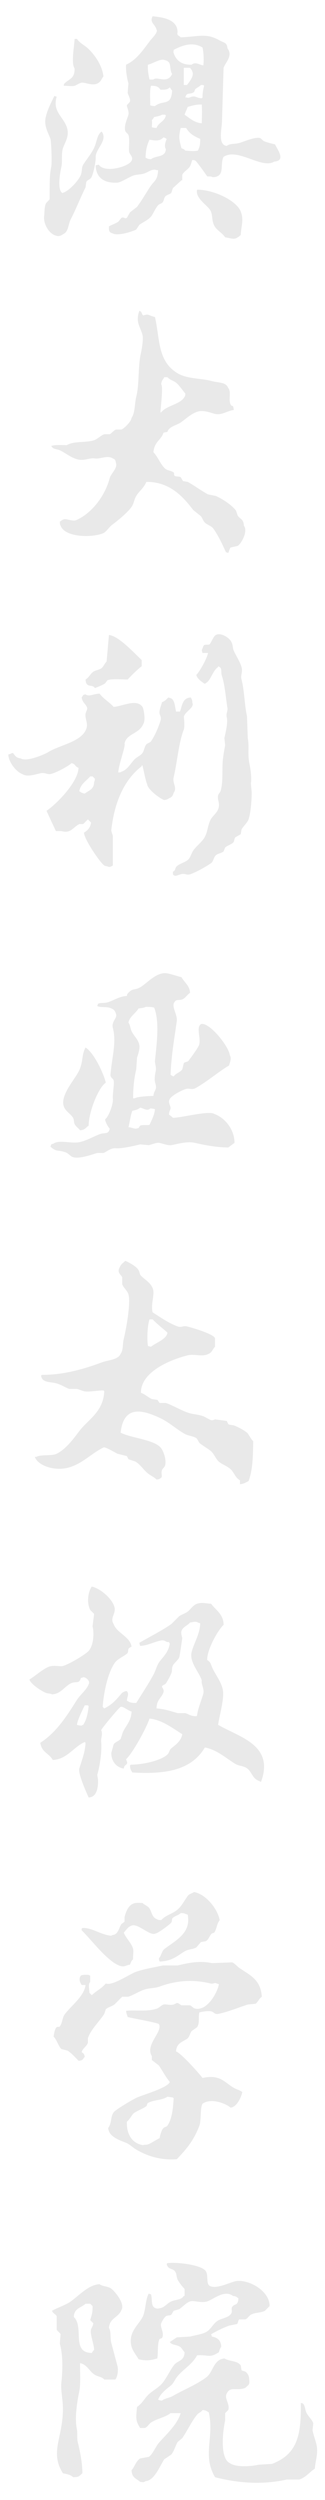 <?xml version="1.0" encoding="utf-8"?>
<!-- Generator: Adobe Illustrator 17.0.0, SVG Export Plug-In . SVG Version: 6.00 Build 0)  -->
<!DOCTYPE svg PUBLIC "-//W3C//DTD SVG 1.1//EN" "http://www.w3.org/Graphics/SVG/1.1/DTD/svg11.dtd">
<svg version="1.1" id="Layer_1" xmlns="http://www.w3.org/2000/svg" xmlns:xlink="http://www.w3.org/1999/xlink" x="0px" y="0px"
	 width="50px" height="384px" viewBox="0 0 50 384" enable-background="new 0 0 50 384" xml:space="preserve">
<g>
	<path opacity="0.1" fill="#222221" d="M13.04,267.576l0.12,0.12c-0.055,1.461-0.639,2.854-0.96,3.96
		c-0.226,0.778,1.163,3.833,1.44,4.439c1.248-0.054,1.483-1.496,1.44-2.76c-0.04-0.24-0.08-0.48-0.12-0.72
		c0.386-1.248,0.758-3.653,0.6-5.16c-0.045-0.431,0.296-1.236,0-1.681c0.059-0.284,2.773-3.516,3-3.6
		c0.375-0.126,1.083,0.559,1.68,0.72c-0.045,1.452-0.868,2.161-1.32,3.12c-0.12,0.36-0.24,0.721-0.36,1.08
		c-0.252,0.33-0.848,0.475-1.08,0.84c-0.12,0.44-0.24,0.88-0.36,1.32c0.006,1.292,0.79,2.23,1.92,2.4
		c0.099-0.51,0.211-0.435,0.48-0.721c0.12-0.259-0.027-0.348-0.12-0.72c0.999-0.912,3.139-4.787,3.6-6.24
		c1.935,0.183,3.656,1.548,5.04,2.4c-0.151,1.011-1.014,1.637-1.681,2.16c-0.295,0.231-0.332,0.71-0.6,0.96
		c-0.996,0.932-3.711,1.554-5.64,1.56c-0.04,0.04-0.08,0.08-0.12,0.12c0.026,0.619,0.146,0.715,0.36,1.08
		c4.748,0.276,8.997-0.177,11.16-3.84c1.817,0.317,3.295,1.679,4.681,2.52c0.524,0.319,1.115,0.274,1.68,0.601
		c0.877,0.506,0.876,1.674,2.04,2.04c0.123,0.097,0.029,0.044,0.24,0.12c2.097-5.704-3.385-6.863-6.601-8.761
		c0.168-1.333,0.99-4.012,0.72-5.399c-0.23-1.184-1.122-2.308-1.559-3.24c-0.331-0.706-0.24-0.927-0.84-1.32
		c-0.057-1.499,1.544-4.464,2.519-5.399c-0.015-1.662-1.204-2.247-1.92-3.24c-0.741-0.025-1.388-0.259-2.16,0
		c-0.629,0.211-0.972,0.844-1.44,1.2c-0.432,0.328-0.837,0.403-1.32,0.72c-0.399,0.4-0.8,0.8-1.2,1.2
		c-1.53,1.061-3.309,1.938-4.919,2.88c0.039,0.276,0.056,0.298,0.12,0.479c1.233-0.068,2.192-0.653,3.24-0.84
		c0.633-0.112,0.692,0.333,1.2,0.24c0.077,0.207,0.024,0.117,0.12,0.24c-0.227,1.356-0.921,1.904-1.561,2.76
		c-0.46,0.616-0.585,1.358-0.96,2.04c-0.803,1.46-1.763,2.914-2.64,4.32c-0.795,0.012-1.015-0.093-1.44-0.36
		c0.063-0.694,0.379-1.005,0-1.44c-0.135-0.105-0.659,0.145-0.84,0.36c-0.8,0.958-1.438,1.703-2.64,2.28
		c-0.08-0.08-0.16-0.16-0.24-0.24c0.15-2.285,0.834-5.389,1.92-6.84c0.384-0.514,1.29-0.9,1.8-1.32
		c0.429-0.354-0.132-0.759,0.72-1.08c-0.197-1.538-2.262-2.081-2.76-3.479c-0.617-0.995,0.423-1.588,0.12-2.641
		c-0.364-1.264-2.117-2.811-3.48-3.119c-0.57,0.799-0.817,2.438-0.24,3.6c0.2,0.2,0.4,0.4,0.6,0.6c-0.08,0.641-0.16,1.28-0.24,1.92
		c0.262,1.006,0.153,2.762-0.48,3.601c-0.188,0.513-3.629,2.534-4.32,2.52c-0.658-0.014-1.372-0.179-2.04,0.12
		c-0.971,0.436-1.959,1.368-2.88,1.92c0.273,0.747,1.787,1.733,2.52,2.04c0.323,0.136,0.704,0.078,0.96,0.24
		c1.359-0.068,1.933-1.211,2.88-1.68c0.821-0.407,1.293,0.163,1.56-0.84c0.246-0.048,0.231-0.03,0.36-0.12
		c0.608,0.034,1.104,0.734,0.84,1.08c-0.316,0.875-1.306,1.616-1.8,2.399c-1.597,2.532-3.139,4.973-5.64,6.601
		c0.228,1.504,1.342,1.588,1.92,2.64C10.356,270.213,11.298,268.325,13.04,267.576z M25.16,259.896
		c0.122-0.412-0.282-0.716-0.24-0.84c0.093-0.272,0.473-0.282,0.6-0.479c0.305-0.474,0.661-1.103,0.84-1.561
		c0.177-0.45,0.022-0.773,0.24-1.2c0.175-0.34,0.803-0.854,0.96-1.199c0.099-0.216,0.48-3,0.48-3c-0.026-0.163-0.236-0.73-0.12-1.08
		c0.229-0.689,0.924-0.822,1.32-1.32c0.45-0.048,0.859-0.225,1.199,0l0.36,0.12c-0.024,1.624-1.002,3.115-1.32,4.439
		c-0.365,1.521,1.124,3.002,1.561,4.32c-0.126,0.548,0.419,1.373,0.239,2.04c-0.275,1.026-0.867,2.367-0.96,3.36
		c-0.04,0.04-0.079,0.08-0.119,0.12c-0.914-0.022-1.119-0.302-1.681-0.48h-1.2c-1.145-0.326-1.984-0.637-3.239-0.72
		C24.109,261,24.886,260.818,25.16,259.896z M13.04,261.936h0.48l0.12,0.12c-0.139,1.248-0.338,2.106-0.84,2.88
		c-0.207,0.078-0.118,0.023-0.24,0.12c-0.341-0.013-0.513-0.048-0.72-0.12C11.885,264.251,12.734,262.567,13.04,261.936z"/>
	<path opacity="0.1" fill-rule="evenodd" clip-rule="evenodd" fill="#222221" d="M17,351.456c-0.601-0.33-1.18-0.234-1.68-0.601
		c-1.864,0.067-3.527,2.162-4.8,2.881c-0.853,0.481-1.718,0.751-2.52,1.199c0.16,0.443,0.569,0.511,0.72,0.84v2.04
		c0.084,0.24,0.514,0.507,0.6,0.721c-0.04,0.479-0.08,0.96-0.12,1.439c0.505,1.801,0.448,4.104,0.24,6
		c-0.128,1.157,0.24,2.488,0.24,4.08c-0.001,4.343-2.059,6.607,0,9.84c0.622,0.121,1.194,0.229,1.56,0.601
		c0.994,0.012,0.948-0.206,1.44-0.601c-0.015-1.631-0.383-3.451-0.72-4.8c-0.144-0.575-0.023-1.486-0.12-1.92
		c-0.412-1.847,0.086-4.53,0.36-5.88c0.242-1.195,0.083-3.264,0.12-4.32c1.121,0.227,1.457,1.339,2.28,1.8
		c0.633,0.355,0.988,0.244,1.44,0.721h1.68c0.306-0.208,0.527-1.408,0.36-2.04c-0.301-1.138-0.714-2.669-0.96-3.601
		c-0.195-0.739,0.012-1.698-0.36-2.279c0.107-1.559,1.497-1.603,1.92-2.761C19.318,353.831,17.504,351.733,17,351.456z
		 M14.12,361.416c-3.212-0.038-1.137-4.007-2.76-5.521c0.027-1.345,1.093-1.398,1.8-2.04h0.72c0.12,0.12,0.24,0.24,0.36,0.36
		c0.025,1.092-0.13,1.298-0.36,2.16c0.16,0.16,0.32,0.32,0.48,0.479c-0.052,0.414-0.304,0.74-0.36,0.96
		c-0.185,0.724,0.451,2.163,0.48,3.12C14.337,361.071,14.222,361.24,14.12,361.416z M48.68,375.456
		c-0.155-0.659-0.469-1.51-0.6-2.16c0.04-0.36,0.08-0.72,0.12-1.08c-0.182-0.571-0.836-1.116-1.08-1.68
		c-0.206-0.475-0.176-0.971-0.48-1.32c-0.129-0.091-0.11-0.075-0.36-0.12c0.065,4.877-0.48,7.843-4.439,9.36
		c-0.68,0.04-1.36,0.08-2.04,0.12c-1.155,0.271-3.498,0.438-4.44-0.24c-1.521-0.717-1.13-4.666-0.72-6.6v-1.08l0.48-0.48
		c0.286-0.913-0.658-1.815-0.24-2.52c0.543-1.16,1.457-0.383,2.76-0.841c0.207-0.072,0.398-0.361,0.601-0.479
		c0.077-0.207,0.023-0.117,0.119-0.24c0.016-0.969-0.079-1.403-0.6-1.8c-0.144-0.109-0.501-0.106-0.6-0.24
		c-0.04-0.24-0.08-0.479-0.12-0.72c-0.53-0.765-1.689-0.581-2.521-1.08c-1.706,0.186-1.705,2.066-2.76,2.88
		c-1.44,1.109-3.567,1.955-5.16,2.88c-0.563,0.327-1.207,0.335-1.68,0.721c-0.278-0.027-0.339-0.024-0.48-0.12h-0.12
		c0.299-0.895,1.229-1.628,1.921-2.16c0.421-0.324,0.635-0.889,0.96-1.32c0.91-1.206,2.383-1.933,3.119-3.36
		c1.907-0.109,1.865,0.474,3.36-0.479c0.079-0.312,0.183-0.623,0.36-0.84c-0.055-0.985-0.554-1.401-1.44-1.561
		c-0.04-0.12-0.08-0.239-0.12-0.359c0.812-0.475,1.749-0.935,2.761-1.32c0.399-0.08,0.8-0.16,1.199-0.24
		c0.208-0.125,0.187-0.599,0.36-0.72h0.96c0.315-0.114,0.575-0.572,0.84-0.72c0.682-0.38,1.415-0.234,2.16-0.601
		c0.24-0.239,0.48-0.48,0.72-0.72c0.006-2.399-3.292-4.143-5.16-3.84c-0.873,0.142-3.073,1.323-4.079,0.72
		c-0.572-0.369-0.133-1.651-0.601-2.28c-0.701-0.942-4.396-1.389-5.88-1.199l-0.12,0.12c0.2,0.941,0.935,0.598,1.32,1.199
		c0.247,0.387,0.163,0.779,0.359,1.2c0.194,0.416,0.744,1.111,1.08,1.44v1.08h-0.12c-0.448,0.653-1.127,0.504-1.92,0.84
		c-0.433,0.183-0.84,0.61-1.199,0.84c-0.28,0.179-0.929,0.323-1.08,0.24c-0.954-0.189-0.604-1.311-0.84-2.16
		c-0.12-0.04-0.24-0.08-0.36-0.12c-0.506,0.91-0.437,2.285-0.84,3.36c-0.493,1.315-2.433,2.459-1.8,4.8
		c0.173,0.639,0.745,1.338,1.08,1.92c1.219,0.289,1.801,0.183,2.88-0.12c0.151-0.839-0.023-2.301,0.359-3l0.36-0.12
		c0.447-0.795-0.355-1.663-0.12-2.28c0.104-0.273,0.48-0.912,0.72-1.08c0.256-0.179,0.559-0.065,0.84-0.239l0.36-0.601
		c0.28-0.08,0.559-0.16,0.84-0.239c0.49-0.309,1.104-1.016,1.681-1.2c0.61-0.196,1.664,0.295,2.64,0
		c0.862-0.261,2.648-1.866,3.96-0.84c0.54,0.056,0.513,0.154,0.84,0.359c-0.069,1.231-0.544,0.744-0.96,1.32
		c-0.186,0.257,0.04,0.633-0.12,0.96c-0.351,0.716-1.497,0.756-2.16,1.2c-0.72,0.482-1.029,1.419-1.92,1.8
		c-0.653,0.279-1.634,0.428-2.279,0.6c-0.681,0.04-1.36,0.08-2.04,0.12c-0.36,0.24-0.721,0.48-1.08,0.721
		c0.381,0.525,1.005,0.365,1.559,0.72c0.302,0.192,0.461,0.599,0.72,0.84c-0.059,1.433-1.096,1.228-1.68,2.04
		c-0.639,0.89-1.022,1.79-1.68,2.64c-0.627,0.809-1.721,1.276-2.4,2.04c-0.535,0.602-0.869,1.232-1.56,1.681
		c-0.137,1.643-0.283,2.052,0.48,3.239h0.72c0.425-0.14,0.635-0.624,0.96-0.84c0.946-0.629,2.127-0.76,3-1.439h1.56
		c-0.558,1.799-2.223,3.26-3.36,4.56c-0.463,0.529-0.98,1.822-1.56,2.16c-0.44,0.08-0.88,0.16-1.32,0.24
		c-0.638,0.398-0.823,1.253-1.32,1.8c0.052,1.202,0.689,1.225,1.32,1.8c0.464,0.037,0.503,0.126,0.84-0.12
		c1.381-0.087,2.22-2.398,2.879-3.359c0.36-0.24,0.721-0.48,1.08-0.721c0.465-0.602,0.574-1.22,0.96-1.92
		c0.24-0.2,0.48-0.399,0.721-0.6c0.771-1.113,1.442-2.577,2.279-3.601c0.241-0.293,0.614-0.37,0.841-0.72
		c0.549,0.047,0.621,0.162,0.96,0.36c0.879,3.914-1.046,6.51,0.96,9.96c3.462,0.897,7.276,1.209,11.04,0.359h1.92
		c0.99-0.315,1.614-1.158,2.399-1.68C48.505,377.968,49.009,376.854,48.68,375.456z"/>
	<path opacity="0.1" fill-rule="evenodd" clip-rule="evenodd" fill="#222221" d="M25.279,299.376
		c-0.387,0.295-0.494,1.086-0.84,1.439c0.039,0.277,0.056,0.299,0.12,0.48c1.918-0.078,2.641-0.837,3.84-1.56
		c0.596-0.359,1.152-0.272,1.801-0.601c0.239-0.28,0.479-0.56,0.72-0.84c0.24-0.04,0.479-0.08,0.72-0.12
		c0.492-0.242,0.577-0.861,0.96-1.2l0.36-0.12c0.412-0.634,0.394-1.365,0.84-1.92c-0.332-1.79-2.163-4.007-3.96-4.319
		c-0.316,0.24-0.728,0.28-0.96,0.6c-0.583,0.801-0.999,1.724-1.8,2.28c-0.802,0.557-1.646,0.73-2.28,1.44
		c-0.304-0.013-0.444-0.015-0.6-0.12c-0.823-0.293-0.776-0.989-1.2-1.68c-0.225-0.365-0.779-0.538-1.08-0.84
		c-0.468-0.015-1.163-0.065-1.44,0.12c-0.738,0.27-1.108,1.238-1.32,2.04v0.72c-0.16,0.12-0.32,0.24-0.48,0.36
		c-0.334,0.502-0.451,1.252-0.96,1.56c-0.265,0.16-0.403,0.054-0.6,0.24c-1.651-0.162-2.931-1.252-4.44-1.2l-0.12,0.12v0.24
		c1.457,1.379,4.163,5.093,6.12,5.52c0.506,0.11,0.805-0.194,1.32-0.24c0.14-0.343,0.21-0.625,0.48-0.84
		c-0.036-0.497,0.094-1.143,0-1.56c-0.194-0.862-1.077-1.626-1.44-2.521c0.387-0.395,0.61-0.881,1.2-1.08
		c0.987-0.412,2.847,1.693,3.72,1.2c0.394-0.047,2.236-1.426,2.399-1.68c0.164-0.254,0.027-0.536,0.24-0.72
		c0.359-0.31,0.866-0.395,1.2-0.721c0.327,0.003,0.55,0.005,0.72,0.12l0.36,0.12C29.41,296.942,27.081,298.004,25.279,299.376z
		 M27.2,331.656c1.508-1.568,2.628-2.913,3.479-5.16c0.299-0.789,0.088-2.697,0.48-3.36c1.162-0.874,3.385-0.184,4.319,0.601
		c0.923-0.088,1.639-1.556,1.8-2.4c-0.424-0.316-0.958-0.418-1.439-0.72c-1.413-0.888-2.062-2.001-4.68-1.441
		c-0.596-0.778-3.282-3.799-4.08-4.08c0.096-1.235,0.856-1.402,1.68-1.92c0.372-0.233,0.459-0.833,0.72-1.2
		c0.28-0.2,0.561-0.399,0.84-0.6c0.462-0.68,0.14-1.558,0.36-2.28c0.409-0.079,1.351-0.294,1.92-0.12
		c0.291,0.089,0.432,0.459,0.96,0.36c1.397-0.261,3.241-1.022,4.561-1.44c0.399-0.04,0.8-0.08,1.199-0.12
		c0.375-0.254,0.548-0.808,0.96-1.079c-0.173-2.665-1.819-3.284-3.479-4.44c-0.295-0.206-0.712-0.699-1.08-0.84l-3.12,0.12
		c-1.963-0.433-3.752,0.002-5.28,0.359H25.04c-1.51,0.339-2.646,0.484-4.08,0.96c-0.934,0.31-3.724,2.252-4.68,1.801
		c-0.716,0.837-1.399,1.091-2.16,1.8c-0.12-0.12-0.24-0.24-0.36-0.36c-0.032-0.728-0.224-1.293,0.12-1.68v-0.96
		c-0.207-0.077-0.118-0.023-0.24-0.12c-0.419-0.013-0.961-0.041-1.2,0.12c-0.382,0.508-0.142,1.007,0.12,1.439h0.6
		c-0.189,1.759-2.413,3.356-3.24,4.561c-0.344,0.5-0.331,1.314-0.72,1.8c-0.119,0.148-0.325-0.001-0.48,0.12
		c-0.302,0.235-0.394,1.002-0.48,1.439c0.498,0.48,0.755,1.502,1.2,1.921c0.32,0.079,0.64,0.159,0.96,0.239
		c0.558,0.353,1.223,1.073,1.68,1.561c0.72-0.045,0.612-0.244,0.96-0.601c-0.082-0.46-0.166-0.519-0.48-0.72
		c0.16-0.604,0.761-0.862,0.96-1.44v-0.72c0.504-1.406,1.758-2.53,2.52-3.72c0.08-0.24,0.16-0.48,0.24-0.72
		c0.367-0.329,0.925-0.428,1.32-0.721c0.4-0.399,0.8-0.8,1.2-1.199h0.96c0.719-0.239,1.665-0.829,2.4-1.08
		c0.83-0.284,1.622-0.193,2.4-0.48c2.503-0.923,5.124-1.136,7.8-0.479c0.497,0.121,0.642-0.173,0.96,0
		c0.12,0.04,0.24,0.08,0.36,0.119c-0.235,1.296-1.85,4.236-3.72,3.721c-0.246-0.068-0.514-0.41-0.72-0.48h-1.32
		c-0.119-0.043-0.479-0.388-0.72-0.359l-0.48,0.239c-0.608,0.147-1.212-0.094-1.56,0c-0.299,0.081-0.695,0.505-0.96,0.601
		c-1.495,0.54-3.253,0.207-4.8,0.359c0.045,0.494,0.143,0.568,0.24,0.96c0.776,0.194,4.583,0.873,4.8,1.08
		c0.689,1.117-2.18,3.204-1.08,4.92v0.601c0.36,0.28,0.721,0.559,1.08,0.84c0.62,0.903,1.006,1.709,1.681,2.52
		c-0.207,0.862-4.04,1.964-5.041,2.4c-0.571,0.25-3.314,1.861-3.6,2.28c-0.521,0.766-0.248,1.615-0.84,2.399
		c0.108,1.35,1.688,1.853,2.76,2.28c0.494,0.197,1.008,0.694,1.44,0.96C22.517,331.127,24.672,331.854,27.2,331.656z M19.52,325.896
		c0.477-0.385,0.78-1.095,1.08-1.319c0.493-0.369,1.485-0.714,1.92-1.08c0.115-0.097,0.094-0.402,0.24-0.48
		c0.986-0.526,2.112-0.379,3-0.96c0.28,0.04,0.56,0.08,0.84,0.12l0.12,0.12c-0.106,1.482-0.216,3.093-0.96,4.2
		c-0.137,0.203-0.411,0.199-0.6,0.359c-0.297,0.253-0.535,1.112-0.601,1.561c-0.597,0.28-1.227,0.756-1.8,0.96
		c-0.283,0.101-0.54,0.006-0.72,0.12C20.264,329.252,19.451,327.737,19.52,325.896z"/>
	<path opacity="0.1" fill="#222221" d="M29.72,78.336c0.4,0.32,0.8,0.64,1.2,0.96c0.28,0.398,0.343,0.797,0.72,1.08
		c0.389,0.291,0.929,0.446,1.2,0.84c0.832,1.205,1.37,2.407,1.92,3.6l0.36,0.12c0.083-0.166,0.217-0.718,0.359-0.84
		c0.36-0.08,0.721-0.16,1.08-0.24c0.56-0.333,1.643-2.249,0.96-3.12c-0.042-1.026-0.566-0.963-0.96-1.56
		c-0.08-0.24-0.16-0.48-0.24-0.72c-0.571-0.842-2.163-1.865-3.119-2.28c-0.4-0.08-0.801-0.16-1.2-0.24
		c-0.99-0.526-2.142-1.382-3.12-1.92c-0.24-0.04-0.48-0.08-0.72-0.12c-0.12-0.2-0.24-0.4-0.36-0.6
		c-0.271-0.175-0.743-0.022-0.96-0.24c-0.11-0.11,0.004-0.377-0.12-0.48c-0.355-0.295-0.983-0.285-1.32-0.6
		c-0.755-0.707-1.081-1.776-1.8-2.52c0.18-1.677,1.15-1.795,1.561-3c0.199-0.04,0.399-0.08,0.6-0.12
		c0.218-0.819,1.41-1.01,2.04-1.44c0.782-0.534,1.624-1.385,2.64-1.68c0.916-0.266,2.051,0.219,2.641,0.36
		c1.036,0.249,1.937-0.507,2.88-0.6c-0.072-0.964-0.269-0.415-0.48-0.84c-0.375-0.757,0.138-1.941-0.359-2.52
		c-0.369-0.97-1.442-0.786-2.521-1.08c-1.683-0.459-3.791-0.308-5.28-1.2c-3.122-1.87-2.7-5.263-3.479-8.64
		c-0.37-0.076-0.828-0.281-1.08-0.36c-0.203-0.064-0.72,0.12-0.72,0.12c-0.313-0.241-0.133-0.538-0.6-0.72
		c-0.651,1.767,0.162,2.452,0.48,3.72c0.156,0.625-0.093,2.094-0.24,2.76c-0.497,2.252-0.213,4.666-0.72,6.72
		c-0.27,1.092-0.155,2.419-0.72,3.24c-0.064,0.599-1.142,1.637-1.56,1.8h-0.84c-0.339,0.116-0.686,0.596-0.96,0.72h-0.84
		c-0.585,0.201-1.03,0.779-1.68,0.96c-1.296,0.362-3.009,0.071-4.08,0.72c-0.777-0.009-1.816-0.079-2.4,0.12
		c0.295,0.576,0.86,0.426,1.44,0.72c0.779,0.396,1.596,1.065,2.52,1.32c1.158,0.32,1.878-0.251,2.76-0.12
		c0.833,0.124,1.885-0.537,2.76,0c0.382,0.153,0.396,0.293,0.48,0.72c0.283,0.733-0.802,1.659-0.96,2.28
		c-0.662,2.594-2.654,5.379-5.16,6.48c-0.534,0.234-1.523-0.272-1.92-0.12c-0.324,0.111-0.352,0.206-0.6,0.36
		c0.013,0.304,0.015,0.445,0.12,0.6c0.613,1.76,4.587,1.911,6.48,1.2c0.542-0.204,0.984-0.983,1.44-1.32
		c0.862-0.637,2.416-1.912,3-2.76c0.362-0.525,0.379-1.119,0.72-1.68c0.475-0.783,1.077-1.094,1.56-2.16
		C26.121,73.997,28.149,76.275,29.72,78.336z M24.8,59.016c0.067-0.604,0.262-0.659,0.479-1.08h0.481
		c0.386,0.443,0.841,0.474,1.32,0.84c0.453,0.346,1.046,1.227,1.439,1.68c-0.027,0.278-0.023,0.338-0.12,0.48
		c-0.591,1.172-2.809,1.348-3.6,2.4h-0.12C24.743,62.365,25.118,59.381,24.8,59.016z"/>
	<path opacity="0.1" fill-rule="evenodd" clip-rule="evenodd" fill="#222221" d="M8.24,175.656c-0.12,0.04-0.24,0.08-0.36,0.12
		c-0.04,0.12-0.08,0.24-0.12,0.36c1.048,0.86,0.882,0.409,2.28,0.84c0.416,0.128,0.77,0.584,1.08,0.72
		c0.985,0.431,3.207-0.43,3.84-0.6h0.96c0.504-0.18,1.094-0.798,1.92-0.72c0.742,0.07,2.579-0.301,3.72-0.6
		c0.44,0.04,0.88,0.08,1.32,0.12c0.381-0.067,1.179-0.41,1.56-0.36c0.49,0.064,1.408,0.458,1.92,0.36
		c0.955-0.184,2.461-0.623,3.601-0.36c1.729,0.399,3.372,0.698,5.16,0.72c0.319-0.24,0.64-0.48,0.96-0.72
		c-0.034-2.151-1.513-3.853-3.12-4.44c-0.878-0.535-5.009,0.596-6.36,0.6c-0.166-0.178-0.389-0.35-0.6-0.48
		c0.002-0.471,0.209-0.753,0.24-0.96c0.056-0.376-0.465-0.909-0.12-1.44c0.281-0.56,1.896-1.392,2.519-1.56
		c0.51-0.137,0.892,0.183,1.44-0.12c1.774-0.98,3.414-2.432,5.16-3.48c0.11-0.419,0.432-1.105,0.119-1.56
		c-0.132-1.375-3.175-5.155-4.439-4.8c-0.846,0.569,0.142,2.412-0.36,3.36c-0.34,0.643-1.088,1.655-1.56,2.28
		c-0.152,0.202-0.572,0.169-0.721,0.36c-0.079,0.32-0.159,0.64-0.239,0.96c-0.303,0.46-0.996,0.595-1.32,1.08
		c-0.278-0.089-0.268-0.124-0.48-0.24c0.118-3.094,0.622-5.766,0.96-8.28c0.127-0.947-0.875-2.234-0.36-2.88
		c0.314-0.544,0.731-0.192,1.32-0.48c0.357-0.176,0.707-0.731,1.08-0.96c-0.065-1.124-0.863-1.582-1.32-2.4
		c-0.725-0.166-1.568-0.497-2.28-0.6c-1.596-0.23-3.124,1.638-4.08,2.16c-0.979,0.535-1.087,0.02-1.92,0.96
		c-0.091,0.129-0.075,0.111-0.12,0.36c-1.148,0.065-1.984,0.664-2.88,0.96c-0.602,0.198-1.156,0.038-1.56,0.24
		c-0.04,0.12-0.08,0.24-0.12,0.36c0.623,0.274,1.621,0.032,2.16,0.36c0.424,0.146,0.599,0.405,0.72,0.84
		c0.279,0.597-0.747,1.173-0.48,2.16c0.604,2.233-0.174,4.632-0.36,7.2c-0.031,0.427,0.393,0.559,0.48,0.84
		c0.139,0.452-0.184,2.263-0.12,2.76c0.111,0.877-0.651,2.857-1.2,3.24c0.095,0.518,0.422,1.079,0.72,1.44
		c-0.195,0.923-0.762,0.539-1.56,0.84c-0.909,0.343-1.875,0.929-3,1.2C11.043,175.724,9.146,175.014,8.24,175.656z M21.32,154.896
		c0.33-0.034,0.85-0.084,1.08-0.24c0.488-0.006,1,0.009,1.32,0.12c0.872,2.213,0.356,5.769,0.12,8.16
		c-0.037,0.372,0.24,1.011,0.12,1.56c-0.074,0.338-0.234,1.155-0.12,1.68c0.035,0.161,0.242,0.736,0.12,1.08
		c-0.108,0.304-0.316,0.547-0.36,1.08c-0.652,0.003-2.47,0.099-2.88,0.36h-0.24c0.007-1.688,0.151-3.072,0.48-4.44
		c0.04-0.6,0.08-1.2,0.12-1.8c0.114-0.361,0.467-1.281,0.36-1.92c-0.146-0.876-0.883-1.443-1.2-2.16
		c-0.203-0.46-0.207-0.93-0.48-1.32C19.953,156.15,20.878,155.631,21.32,154.896z M20.36,170.616c0.468-0.096,0.912-0.205,1.2-0.48
		c0.622,0.122,1.051,0.581,1.56,0.12c0.342,0.013,0.513,0.048,0.72,0.12c-0.089,0.92-0.512,1.686-0.84,2.4
		c-0.308,0.105-1.039-0.045-1.44,0.12c-0.08,0.12-0.16,0.24-0.24,0.36c-0.637,0.268-0.875-0.079-1.56-0.12
		C19.952,172.493,20.087,171.266,20.36,170.616z M11.24,171.696c0.191,0.329,0.078,0.612,0.24,0.96c0.172,0.369,0.6,0.639,0.84,0.96
		c0.781-0.069,0.844-0.396,1.32-0.72c-0.009-2.014,1.462-5.809,2.64-6.6c-0.393-1.602-1.898-4.657-3.12-5.4
		c-0.634,1.164-0.325,2.048-0.96,3.48c-0.603,1.359-2.942,3.773-2.4,5.52C10.049,170.697,10.88,171.076,11.24,171.696z"/>
	<path opacity="0.1" fill-rule="evenodd" clip-rule="evenodd" fill="#222221" d="M16.4,101.616c-0.286,0.272-0.438,0.689-0.72,0.96
		c-0.342,0.328-0.917,0.326-1.32,0.6c-0.467,0.318-0.675,0.886-1.2,1.2c0.076,1.428,1.06,0.614,1.44,1.32
		c0.51-0.225,1.085-0.405,1.56-0.72c0.12-0.16,0.24-0.32,0.36-0.48c0.501-0.265,2.207-0.132,3.12-0.12
		c0.625-0.67,1.436-1.491,2.16-2.04v-0.96c-1.02-0.915-3.519-3.715-5.04-3.84C16.64,98.896,16.52,100.256,16.4,101.616z
		 M27.2,133.056c-0.332,0.293-0.126,0.626-0.601,0.84c0.021,0.449-0.062,0.424,0.24,0.6c0.266,0.107,0.697-0.156,1.08-0.24
		c0.612-0.135,0.8,0.25,1.439,0c1.04-0.406,2.207-1.058,3.12-1.68c0.335-0.227,0.413-0.923,0.721-1.2
		c0.329-0.297,0.866-0.311,1.199-0.6c0.08-0.2,0.16-0.4,0.24-0.6c0.359-0.313,0.834-0.42,1.2-0.72
		c0.251-0.206,0.156-0.579,0.36-0.84c0.279-0.16,0.56-0.32,0.84-0.48c0.04-0.24,0.08-0.48,0.12-0.72
		c0.238-0.466,0.893-1.039,1.08-1.56c0.326-0.908,0.502-3.06,0.48-4.2l-0.12-1.32c0.152-0.777-0.043-2.196-0.24-3.12
		c-0.278-1.306,0.007-2.69-0.239-3.84l-0.12-3.36c-0.385-1.725-0.401-3.99-0.84-5.64c-0.183-0.683,0.223-1.143,0-1.92
		c-0.241-0.841-0.87-1.763-1.2-2.52c-0.188-0.432-0.121-0.957-0.36-1.32c-0.215-0.568-1.586-1.532-2.399-1.08
		c-0.374,0.208-0.671,1.107-0.96,1.44c-0.146,0.093-0.651-0.01-0.841,0.12c-0.142,0.098-0.242,0.58-0.359,0.72
		c0.039,0.277,0.056,0.298,0.12,0.48H32c-0.106,0.76-1.327,2.949-1.8,3.36c0.114,0.579,0.794,1.035,1.199,1.32
		c0.167,0.087,0.151,0.039,0.36-0.12c0.651-0.352,0.978-1.871,1.8-2.4v-0.12c0.749,0.292,0.332,0.785,0.601,1.56
		c0.445,1.29,0.627,3.74,0.84,4.92c0.055,0.306-0.243,0.841-0.12,1.32c0.211,0.819-0.14,2.224-0.36,3.24
		c0.04,0.36,0.08,0.72,0.12,1.08c-0.119,0.603-0.293,1.637-0.36,2.28c-0.142,1.368,0.081,3.477-0.359,4.8
		c-0.038,0.116-0.326,0.46-0.36,0.6c-0.188,0.778,0.363,1.183,0,2.16c-0.229,0.619-0.936,1.117-1.2,1.68
		c-0.453,0.964-0.418,1.925-0.96,2.76c-0.45,0.694-1.245,1.266-1.68,1.92c-0.291,0.438-0.441,1.124-0.84,1.44
		C28.335,132.527,27.701,132.613,27.2,133.056z M7.76,118.896c0.738-0.126,2.785-1.208,3.24-1.68c0.663,0.149,0.483,0.519,1.08,0.72
		c-0.061,2.226-3.456,5.636-4.92,6.6c0.035,0.127,1.44,3.12,1.44,3.12h0.84c1.464,0.404,1.72-0.533,2.76-1.08h0.6
		c0.2-0.2,0.4-0.4,0.6-0.6c0.04-0.04,0.08-0.08,0.12-0.12c0.16,0.16,0.32,0.32,0.48,0.48c-0.07,0.79-0.549,1.239-1.08,1.56
		c0.032,1.038,2.494,4.632,3.12,5.04c0.206,0.134,0.54,0.11,0.72,0.24c0.38-0.068,0.349-0.105,0.6-0.24v-4.56
		c-0.022-0.094-0.252-0.733-0.24-0.84c0.475-4.317,1.97-7.751,4.68-9.84v-0.12h0.12c0.194,0.816,0.487,2.371,0.72,2.88
		c0.083,0.819,1.849,2.099,2.521,2.4c0.14,0.077,0.614-0.049,0.84-0.24c0.424-0.146,0.599-0.405,0.72-0.84
		c0.586-0.817-0.227-1.438,0-2.4c0.564-2.394,0.768-5.311,1.559-7.32c0.162-0.409,0.031-1.857,0-1.92
		c0.132-0.829,1.664-1.426,1.32-2.16c-0.023-0.5-0.084-0.55-0.24-0.84c-1.367,0.037-1.334,1.416-1.68,2.16h-0.6
		c-0.107-0.559-0.215-1.313-0.36-1.56c-0.154-0.404-0.398-0.503-0.84-0.6c-0.251,0.277-0.564,0.591-0.96,0.72
		c-0.141,0.577-0.483,1.27-0.36,1.8c0.081,0.346,0.301,0.505,0.12,1.08c-0.316,1.008-0.863,2.288-1.44,3.12
		c-0.158,0.228-0.545,0.28-0.72,0.48c-0.308,0.353-0.331,0.949-0.6,1.32c-0.295,0.406-0.845,0.609-1.2,0.96
		c-0.65,0.644-1.069,1.606-2.04,1.92c-0.141,0.097-0.201,0.097-0.48,0.12c0.04-1.249,1.15-4.012,0.96-4.44
		c0.294-1.55,2.244-1.465,2.88-3c0.403-0.598,0.062-2.4-0.12-2.64c-0.93-1.303-3.047-0.087-4.44,0
		c-0.631-0.724-1.608-1.26-2.16-2.04c-0.948,0.039-1.608,0.526-2.16,0.12c-0.247,0.048-0.231,0.03-0.36,0.12
		c-0.083,0.092-0.158,0.268-0.24,0.36c0.133,0.821,0.608,0.932,0.84,1.56c0.097,0.251-0.189,0.584-0.24,0.96
		c-0.106,0.787,0.43,1.433,0.12,2.28c-0.75,2.053-4.101,2.478-5.88,3.6c-0.52,0.328-3.324,1.541-4.2,0.96
		c-0.689-0.067-0.886-0.427-1.2-0.84c-0.247,0.048-0.231,0.03-0.36,0.12c-0.12,0.04-0.24,0.08-0.36,0.12
		c0.024,1.183,1.253,2.696,2.16,3c0.697,0.494,1.96,0.059,2.76-0.12C6.899,118.619,7.251,118.982,7.76,118.896z M13.88,119.256h0.36
		l0.36,0.36c-0.027,0.278-0.023,0.338-0.12,0.48c-0.021,1.191-0.787,1.275-1.44,1.8c-0.462-0.072-0.533-0.183-0.84-0.36
		C12.378,120.437,13.286,119.94,13.88,119.256z"/>
	<path opacity="0.1" fill="#222221" d="M38.24,227.496c0.661-1.781,0.67-3.778,0.72-6.12c-0.36-0.327-0.737-1.139-0.96-1.32
		c-0.512-0.415-1.312-0.828-1.92-1.08c-0.338-0.14-0.684-0.045-0.96-0.239l-0.24-0.481l-1.8-0.24
		c-0.051,0.007-0.357,0.195-0.601,0.12c-0.333-0.103-0.893-0.49-1.2-0.6c-0.926-0.331-1.577-0.258-2.519-0.601
		c-0.955-0.346-2.242-1.1-3.24-1.439h-0.96c-0.089-0.053-0.249-0.415-0.359-0.48l-0.841-0.12c-0.523-0.236-1.1-0.775-1.68-0.96
		c-0.018-3.317,4.743-5.149,7.2-5.76c1.04-0.259,2.293,0.308,3.24-0.24c0.486-0.197,0.618-0.738,0.96-1.08v-1.319
		c-0.315-0.662-3.371-1.566-4.32-1.8c-0.621-0.153-0.832,0.223-1.44,0c-1.456-0.535-2.658-1.428-3.84-2.16
		c-0.353-1.471,0.533-3.001-0.12-3.96c-0.327-0.669-1.184-1.148-1.68-1.681c-0.243-0.261-0.157-0.497-0.36-0.84
		c-0.35-0.59-1.388-1.14-2.04-1.439c-0.302,0.318-0.671,0.5-0.84,0.96c-0.526,0.865,0.194,1.181,0.36,1.559v1.08
		c0.181,0.54,0.781,0.952,0.96,1.56c0.39,1.323-0.383,5.488-0.72,6.841c-0.201,0.808-0.057,1.71-0.48,2.279
		c-0.374,0.942-1.903,0.957-2.88,1.32c-2.794,1.04-5.955,1.949-9.24,1.92l-0.12,0.12c0.129,1.123,1.417,0.923,2.4,1.2
		c0.675,0.189,1.395,0.656,1.92,0.84h1.2c0.267,0.062,0.867,0.309,1.08,0.36c0.674,0.163,2.341-0.164,3-0.12
		c0.04,0.04,0.08,0.08,0.12,0.12c-0.147,3.187-2.465,4.295-3.84,6.119c-0.935,1.241-2.055,2.763-3.48,3.48
		c-0.743,0.375-2.462,0.081-3.12,0.48H5.36c0.423,1.293,2.9,2.206,5.04,1.681c2.218-0.545,3.618-2.201,5.52-3.12
		c0.187-0.185,1.774,0.778,2.16,0.96l1.44,0.36c0.08,0.159,0.16,0.319,0.24,0.48c0.36,0.12,0.72,0.24,1.08,0.36
		c0.778,0.473,1.318,1.392,2.04,1.92c0.421,0.308,0.848,0.475,1.2,0.84c0.278-0.027,0.338-0.023,0.479-0.12
		c0.642-0.289,0.125-0.636,0.36-1.32c0.071-0.207,0.408-0.475,0.479-0.72c0.254-0.862-0.267-2.221-0.6-2.64
		c-0.923-1.316-4.679-1.568-6.24-2.4c0.465-4.224,3.297-3.587,6.24-2.16c1.299,0.631,2.483,1.746,3.72,2.4
		c0.396,0.209,1.39,0.353,1.681,0.6c0.24,0.206,0.337,0.642,0.6,0.841c0.526,0.396,1.031,0.682,1.56,1.079
		c0.594,0.447,0.846,1.378,1.44,1.801c0.649,0.461,1.452,0.695,1.92,1.319c0.438,0.585,0.552,1.057,1.2,1.44v0.6
		C37.558,227.918,37.787,227.711,38.24,227.496z M23,202.656h0.48c0.674,0.721,1.558,1.369,2.28,2.04
		c-0.114,1.02-1.851,1.579-2.52,2.159c-0.277-0.039-0.298-0.056-0.48-0.119C22.603,205.889,22.649,203.694,23,202.656z"/>
	<path opacity="0.1" fill-rule="evenodd" clip-rule="evenodd" fill="#222221" d="M32.24,32.136c0.564,0.743,0.253,1.597,0.72,2.52
		c0.36,0.713,1.24,1.113,1.68,1.8c0.714,0.078,1.38,0.433,1.92,0c0.274-0.124,0.26-0.206,0.48-0.36c0.063-1.419,0.505-2.282,0-3.6
		c-0.653-1.704-4.197-3.379-6.721-3.36C30.033,30.359,31.646,31.355,32.24,32.136z M8.72,36.216c0.233,0.125,0.728-0.01,0.96-0.24
		c0.891-0.349,0.774-1.457,1.2-2.28c0.767-1.482,1.514-3.374,2.28-4.92c0.04-0.28,0.08-0.56,0.12-0.84
		c0.133-0.271,0.562-0.379,0.72-0.6c0.363-0.508,0.76-2.615,0.72-3.12c-0.103-1.307,1.896-2.598,0.96-3.96
		c-0.074-0.094-0.004-0.03-0.12,0c-0.602,0.492-0.647,1.354-0.96,2.16c-0.415,1.069-1.255,1.995-1.8,2.88
		c-0.291,0.473-0.129,0.962-0.36,1.56c-0.33,0.853-1.816,2.482-2.76,2.76c-0.074,0.094-0.004,0.03-0.12,0
		c-0.773-0.493-0.316-3.136-0.12-3.96c0.193-0.812-0.036-2.02,0.24-2.88c0.289-0.9,1.067-1.847,0.6-3.24
		c-0.544-1.622-2.245-2.419-1.56-4.68c-0.12-0.04-0.24-0.08-0.36-0.12c-0.499,1.052-1.033,2.022-1.32,3.24
		c-0.331,1.403,0.442,2.522,0.72,3.36c0.126,0.379,0.258,3.708,0.12,4.32c-0.224,0.99-0.239,2.158-0.24,3.36v1.56
		c-0.077,0.192-0.52,0.528-0.6,0.72c-0.225,0.537-0.189,1.457-0.24,1.8C6.598,34.455,7.651,36.05,8.72,36.216z M11.48,13.176
		c0.26-0.077,0.721-0.417,1.08-0.48c0.523-0.092,1.802,0.642,2.64,0c0.381-0.26,0.425-0.628,0.72-0.96
		c-0.226-1.724-1.276-3.202-2.28-4.2c-0.575-0.571-1.337-0.868-1.8-1.56h-0.36c-0.049,1.101-0.57,3.719,0,4.56
		c0.011,1.547-0.81,1.557-1.56,2.28c-0.091,0.129-0.076,0.111-0.12,0.36C10.283,13.15,11.055,13.302,11.48,13.176z M15.2,25.296
		c-0.277,0.039-0.298,0.056-0.48,0.12c0.055,1.909,1.334,2.751,3.36,2.64c0.485-0.026,1.86-0.898,2.4-1.08
		c0.648-0.219,1.146-0.125,1.8-0.36c0.476-0.171,1.262-0.77,1.8-0.48h0.239c-0.071,1.595-0.618,1.639-1.2,2.52
		c-0.739,1.12-1.267,2.085-2.04,3.12c-0.36,0.28-0.72,0.56-1.08,0.84c-0.16,0.28-0.32,0.56-0.48,0.84c-0.358,0.237-0.402-0.2-0.84,0
		c-0.16,0.2-0.32,0.4-0.48,0.6c-0.436,0.294-1.021,0.47-1.44,0.72c-0.024,0.739,0.046,0.923,0.6,1.08
		c0.706,0.427,2.927-0.248,3.6-0.6c0.16-0.24,0.32-0.48,0.48-0.72c0.601-0.445,1.525-0.813,1.919-1.44
		c0.359-0.57,0.542-1.065,0.96-1.56c0.175-0.205,0.556-0.257,0.721-0.48c0.192-0.261,0.167-0.569,0.359-0.84
		c0.22-0.308,0.709-0.333,0.96-0.6c0.08-0.24,0.16-0.48,0.24-0.72c0.441-0.4,0.88-0.8,1.32-1.2h0.12v-0.84
		c0.215-0.497,0.96-0.87,1.2-1.32c0.2-0.375,0.199-0.669,0.359-0.96c0.278,0.027,0.339,0.024,0.481,0.12
		c0.146,0.06,1.642,2.148,1.8,2.4c0.306,0.028,0.57-0.054,0.84,0.12c2.034-0.045,1.048-2,1.68-3.12
		c2.147-1.463,5.901,1.942,7.801,0.72c1.891-0.113,0.381-1.999,0.119-2.64c-0.58-0.139-1.082-0.246-1.68-0.48
		c-0.167-0.065-0.464-0.431-0.6-0.48c-0.711-0.259-2.62,0.568-3.12,0.72c-0.782,0.237-1.507,0.053-2.04,0.48
		c-1.433-0.195-0.721-2.62-0.72-3.96c0.08-2.68,0.159-5.36,0.239-8.04c0.335-0.91,1.465-1.843,0.601-3
		c-0.099-0.944-0.552-0.825-1.2-1.2c-2.042-1.182-3.206-0.598-6-0.48c-0.136-0.143-0.305-0.257-0.48-0.36
		c-0.015-0.344-0.084-0.175,0-0.36c0.039-2.08-2.317-2.359-3.84-2.52c-0.496,0.963,0.333,1.156,0.601,2.04
		c0.288,0.414-0.714,1.357-0.96,1.68c-1.02,1.336-2.104,3.003-3.72,3.72c-0.077,0.814,0.145,2.167,0.36,2.88l-0.12,1.44
		c0.067,0.331,0.457,0.917,0.36,1.32c-0.041,0.171-0.433,0.468-0.48,0.6c-0.053,0.149,0.363,0.931,0.24,1.44
		c-0.136,0.562-0.745,1.712-0.48,2.52c0.062,0.19,0.415,0.411,0.48,0.6c0.252,0.728-0.014,2.152,0.12,2.64
		c0.109,0.396,0.669,0.765,0.36,1.32C19.768,25.639,16.044,26.628,15.2,25.296z M30.44,23.136c-0.735,0.139-1.209,0.031-1.92,0
		c-0.181-0.187-0.304-0.272-0.6-0.36c-0.366-1.386-0.467-1.722-0.12-3.12h0.84c0.513,0.881,1.19,1.253,2.16,1.68
		C30.811,22.231,30.7,22.617,30.44,23.136z M28.279,10.416h0.961c0.154,0.247,0.254,0.273,0.359,0.6
		c0.294,0.648-0.495,1.616-0.84,2.04h-0.481C28.275,12.023,28.282,11.547,28.279,10.416z M31.04,18.936
		c-1.111-0.069-1.916-0.822-2.641-1.32c0.131-0.403,0.322-0.768,0.48-1.2c0.702-0.174,1.175-0.379,2.16-0.36
		C31.108,17.011,31.059,17.938,31.04,18.936z M31.16,14.976c-0.04,0.04-0.08,0.08-0.12,0.12c-0.503-0.011-0.707-0.172-0.96-0.24
		c-0.691-0.186-0.923,0.307-1.32,0.12h-0.24c0.2-0.929,0.746-0.363,1.32-0.84c0.111-0.093,0.114-0.384,0.24-0.48
		c0.305-0.233,0.579-0.336,0.84-0.6h0.359l0.12,0.12C31.271,13.743,31.148,14.204,31.16,14.976z M26.72,7.656
		c1.362-0.709,2.932-1.282,4.44-0.36c0.177,0.87,0.224,1.935,0.119,2.76c-0.655-0.125-1.194-0.608-1.8-0.12
		c-1.567,0.053-2.424-0.712-2.76-1.8C26.629,7.985,26.711,8.021,26.72,7.656z M23.84,16.296c-0.342-0.013-0.513-0.048-0.72-0.12
		c-0.014-1.026-0.101-2.508,0.12-3c0.803-0.011,1.134,0.136,1.44,0.6c0.728,0.02,1.105-0.011,1.441-0.36
		c0.146,0.167,0.183,0.334,0.359,0.48C26.348,16.393,25.088,15.283,23.84,16.296z M23.359,18.456c0.143-0.136,0.258-0.305,0.36-0.48
		c0.373-0.077,0.925-0.163,1.2-0.36h0.479l0.12,0.12c-0.199,0.936-1.134,1.07-1.439,1.92c-0.342-0.013-0.514-0.048-0.721-0.12
		C23.382,18.965,23.42,18.885,23.359,18.456z M22.76,9.936c0.655-0.125,1.981-0.981,2.519-0.72c1.277,0.239,0.66,1.211,1.2,2.16
		c-0.762,1.589-2.303,0.276-2.88,0.84H23C22.832,11.447,22.694,10.668,22.76,9.936z M23,21.456c0.852,0.144,1.547,0.283,2.16-0.36
		c0.278,0.089,0.268,0.125,0.479,0.24c-0.122,0.372-0.448,1.087-0.12,1.56c-0.065,1.34-1.53,0.941-2.28,1.56
		c-0.5-0.024-0.55-0.084-0.84-0.24C22.409,23.043,22.64,22.228,23,21.456z"/>
</g>
</svg>
